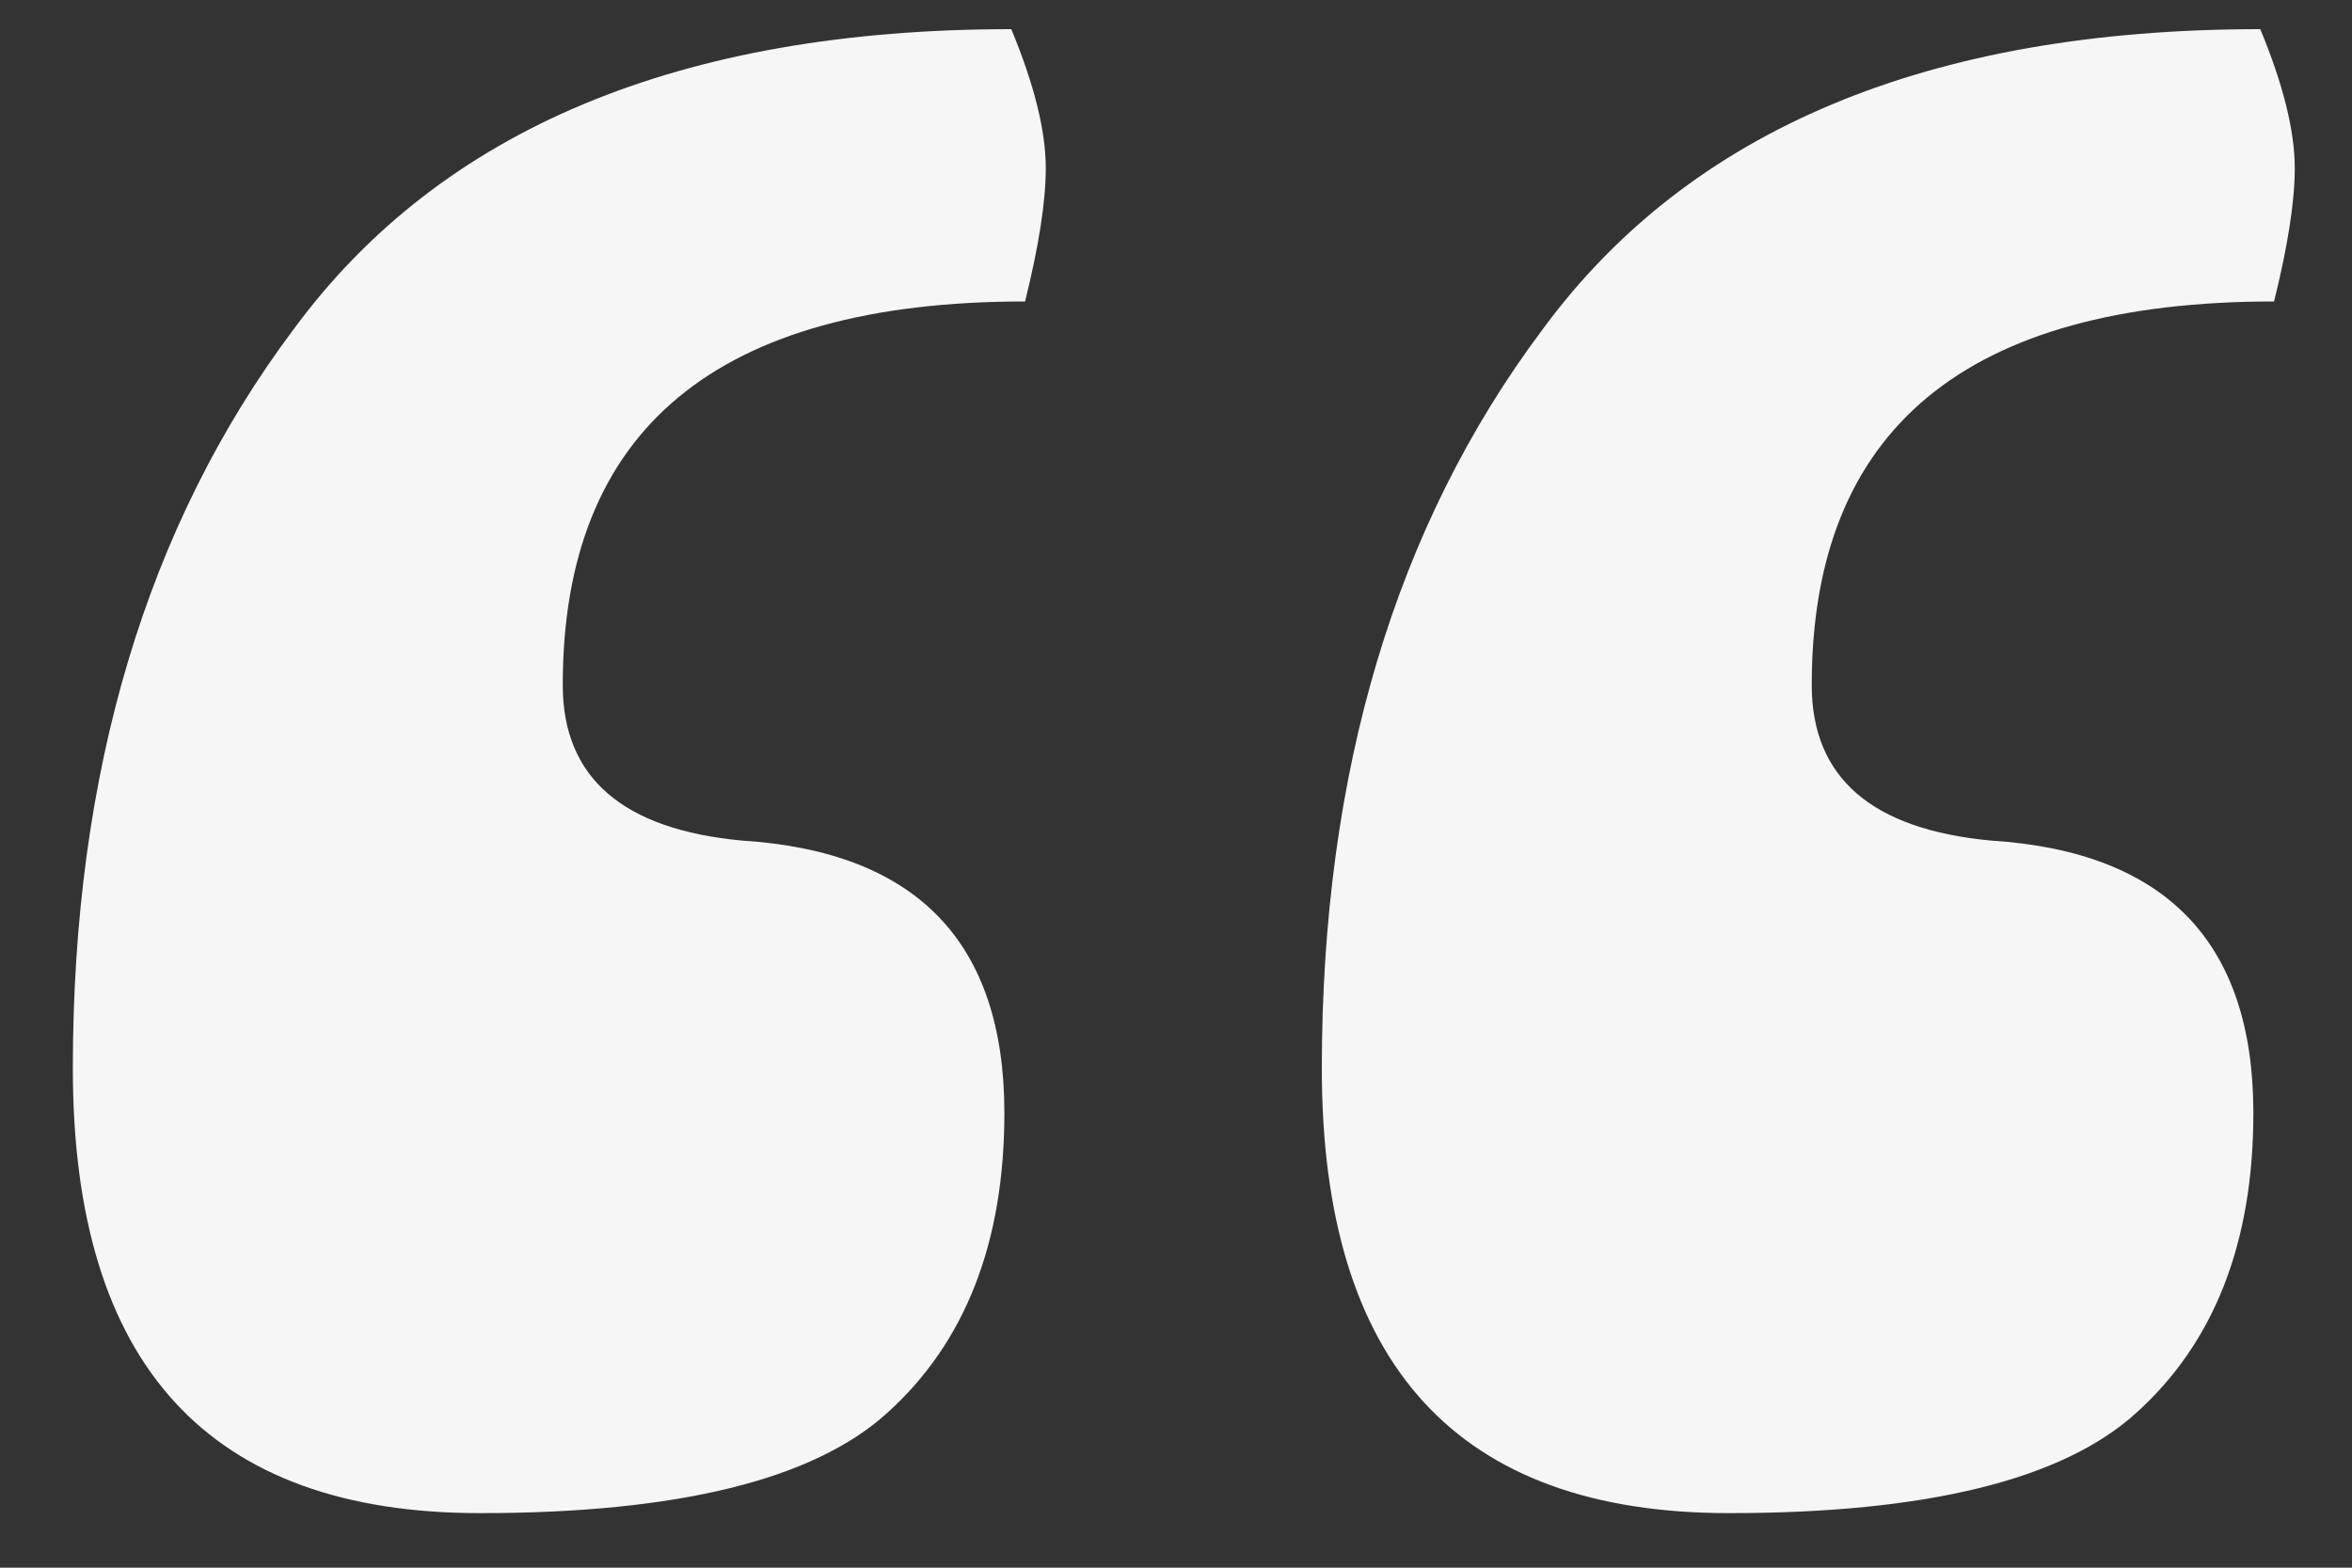 <?xml version="1.0" encoding="UTF-8"?> <svg xmlns="http://www.w3.org/2000/svg" width="30" height="20" viewBox="0 0 30 20" fill="none"><rect x="0" y="0" width="30" height="20" fill="#333333" stroke="none"/> <path d="M12.899 0.372C13.193 1.081 13.339 1.672 13.339 2.145C13.339 2.57 13.251 3.137 13.075 3.846C9.144 3.846 7.178 5.477 7.178 8.739C7.178 9.921 7.941 10.582 9.466 10.724C11.696 10.866 12.811 12.024 12.811 14.199C12.811 15.853 12.312 17.129 11.315 18.027C10.376 18.878 8.645 19.304 6.122 19.304C2.66 19.304 0.929 17.413 0.929 13.631C0.929 9.85 1.868 6.706 3.745 4.201C5.623 1.648 8.674 0.372 12.899 0.372ZM28.83 0.372C29.124 1.081 29.27 1.672 29.27 2.145C29.27 2.57 29.182 3.137 29.006 3.846C25.075 3.846 23.109 5.477 23.109 8.739C23.109 9.921 23.872 10.582 25.398 10.724C27.627 10.866 28.742 12.024 28.742 14.199C28.742 15.853 28.244 17.129 27.246 18.027C26.307 18.878 24.576 19.304 22.053 19.304C18.591 19.304 16.86 17.413 16.86 13.631C16.86 9.85 17.799 6.706 19.677 4.201C21.554 1.648 24.605 0.372 28.83 0.372Z" fill="#F6F6F6"></path> </svg> 